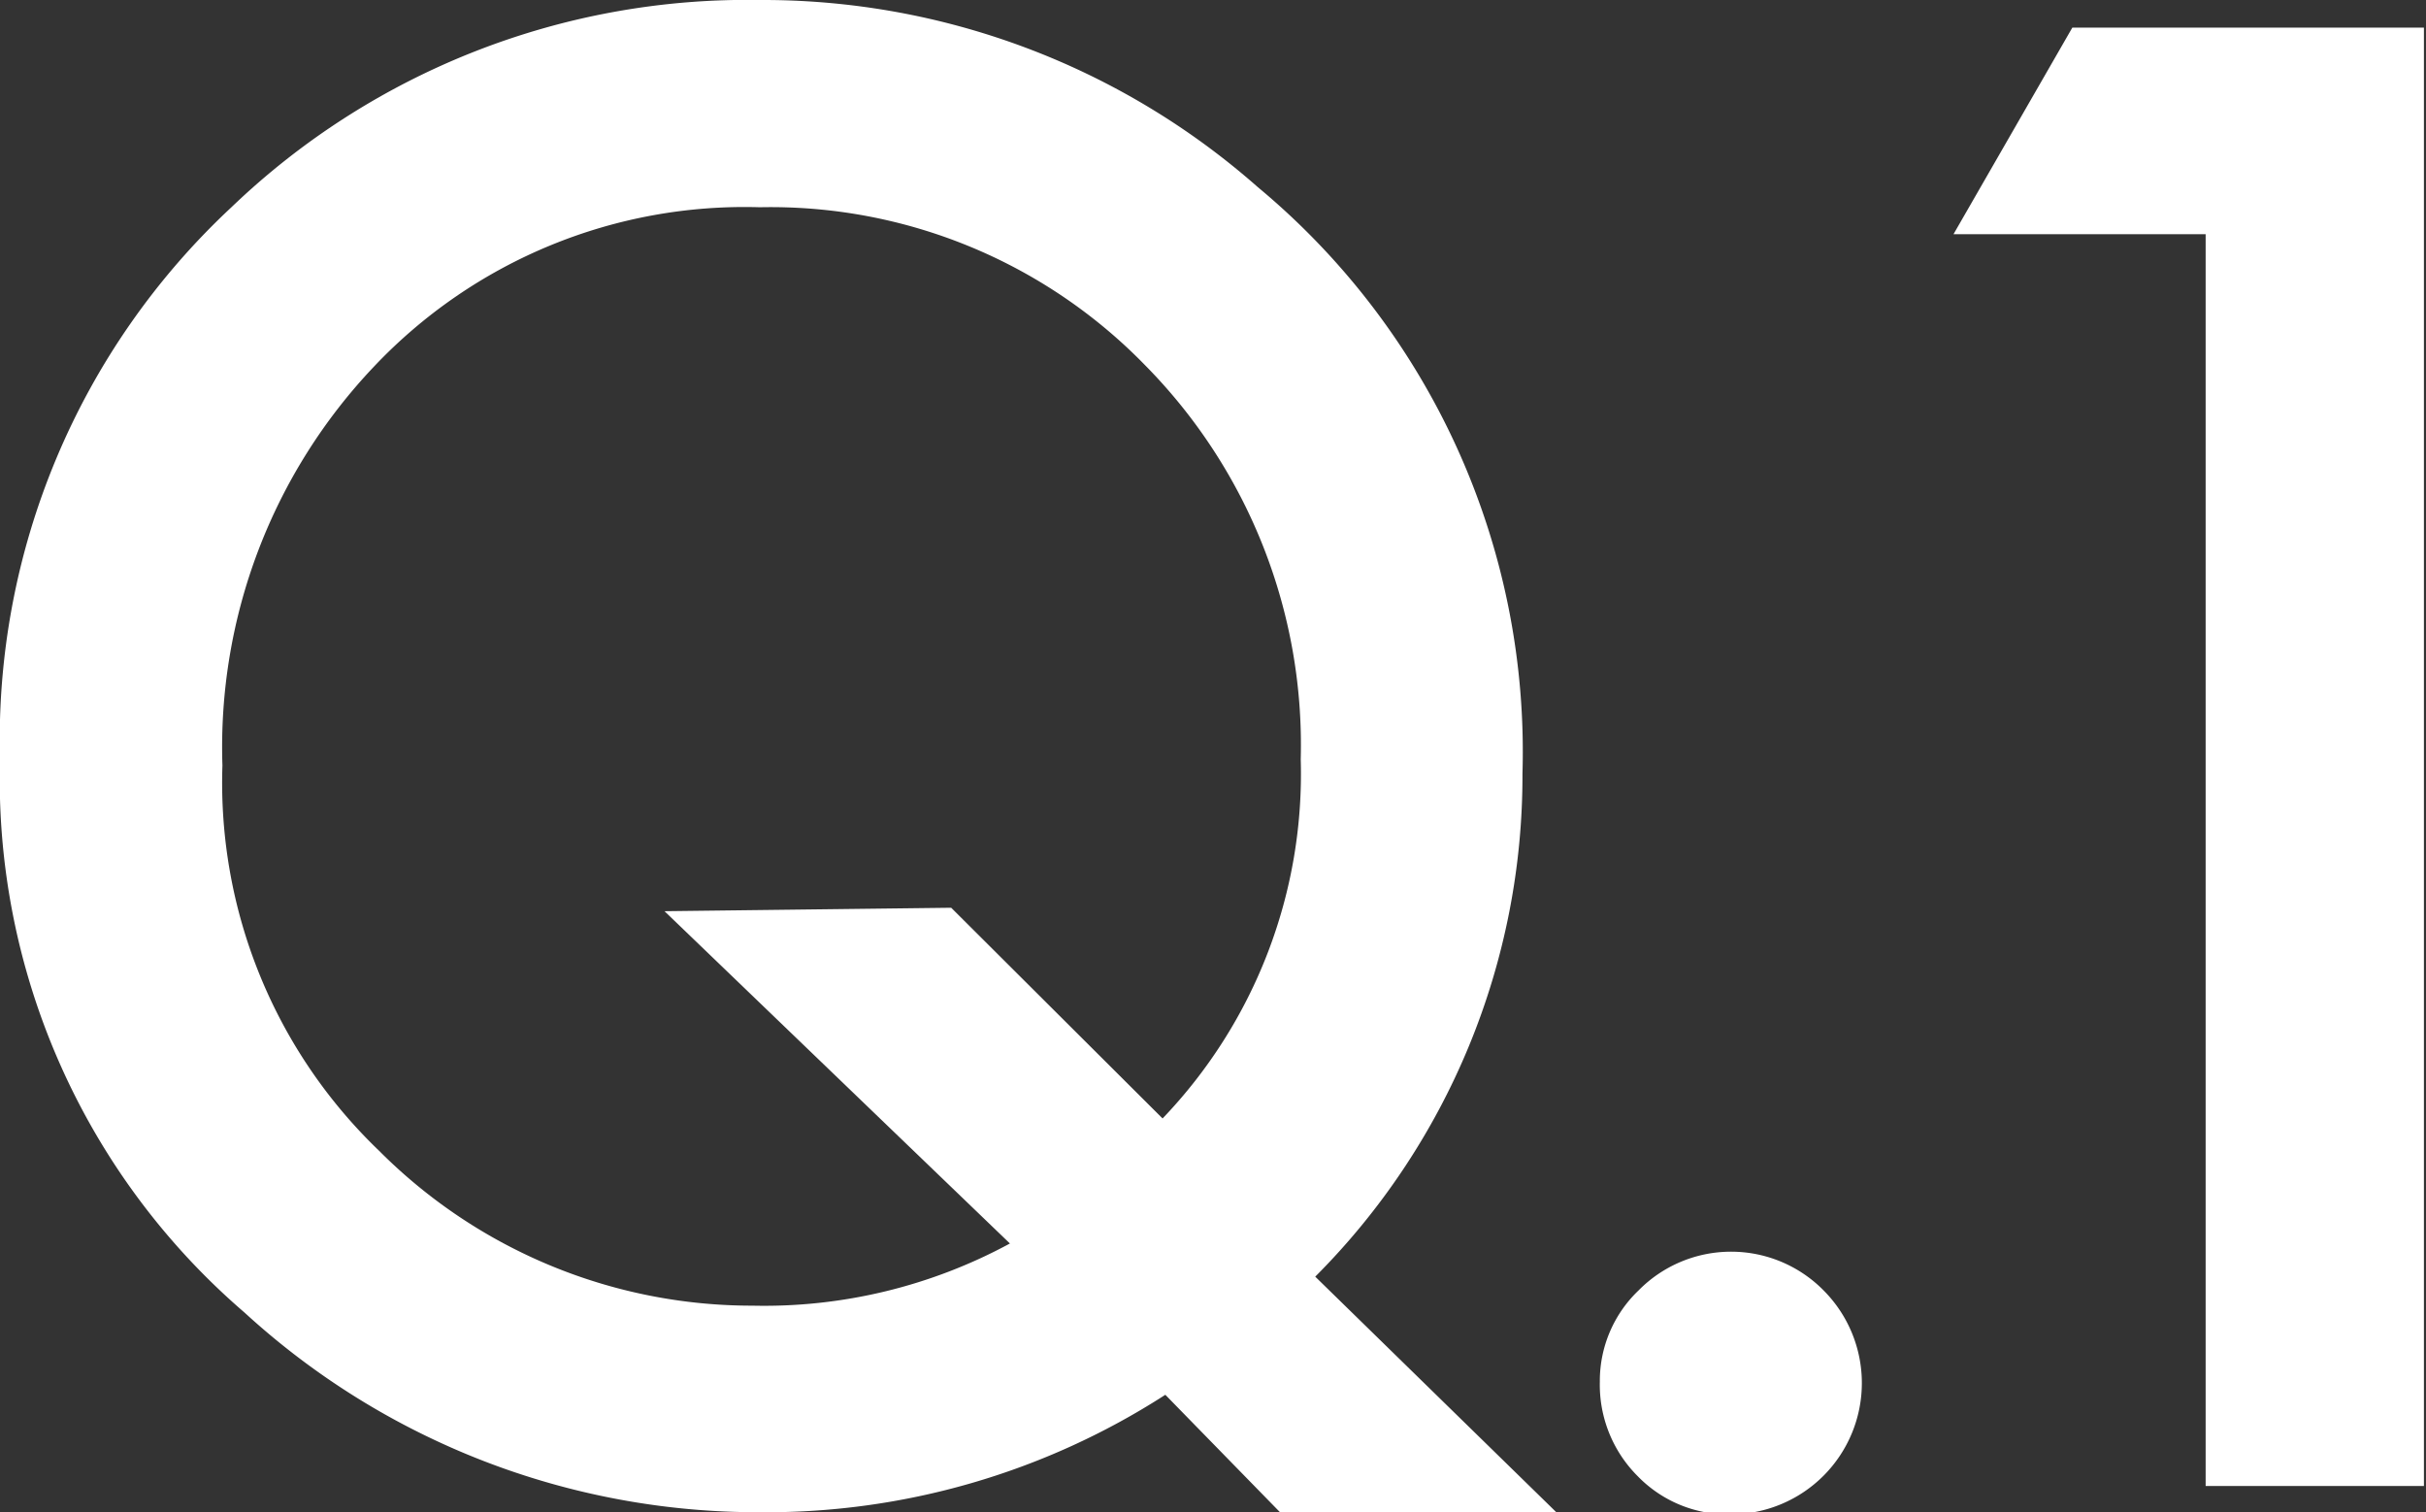 <svg xmlns="http://www.w3.org/2000/svg" viewBox="0 0 35.12 21.89"><rect x="0" y="0" width="35.12" height="21.89" fill="#333333" stroke="none"/><defs><style>.cls-1{fill:#fff}</style></defs><title>アートボード 32</title><path class="cls-1" d="M22.53 21.89h-4l-1.66-1.7a10.66 10.66 0 0 1-5.87 1.7A11 11 0 0 1 3.54 19 10.18 10.18 0 0 1 0 11a10.54 10.54 0 0 1 3.35-8A10.79 10.79 0 0 1 11 0a10.83 10.83 0 0 1 7.21 2.71 10.62 10.62 0 0 1 3.83 8.49 10.26 10.26 0 0 1-3 7.28zm-8.76-8.75l3.06 3.05a7.21 7.21 0 0 0 2-5.2 7.82 7.82 0 0 0-2.25-5.7A7.56 7.56 0 0 0 11 3a7.38 7.38 0 0 0-5.58 2.3 8 8 0 0 0-2.2 5.78 7.38 7.38 0 0 0 2.27 5.58 7.62 7.62 0 0 0 5.4 2.24 7.47 7.47 0 0 0 3.73-.9l-5-4.81zM23.16 20a1.81 1.81 0 0 1 .56-1.32 1.88 1.88 0 0 1 2.68 0 1.9 1.9 0 0 1-1.34 3.24 1.82 1.82 0 0 1-1.35-.55 1.87 1.87 0 0 1-.55-1.37zm8.77-16.61h-3.65L30 .4h5.09v21.11h-3.16z" id="text"/></svg>
